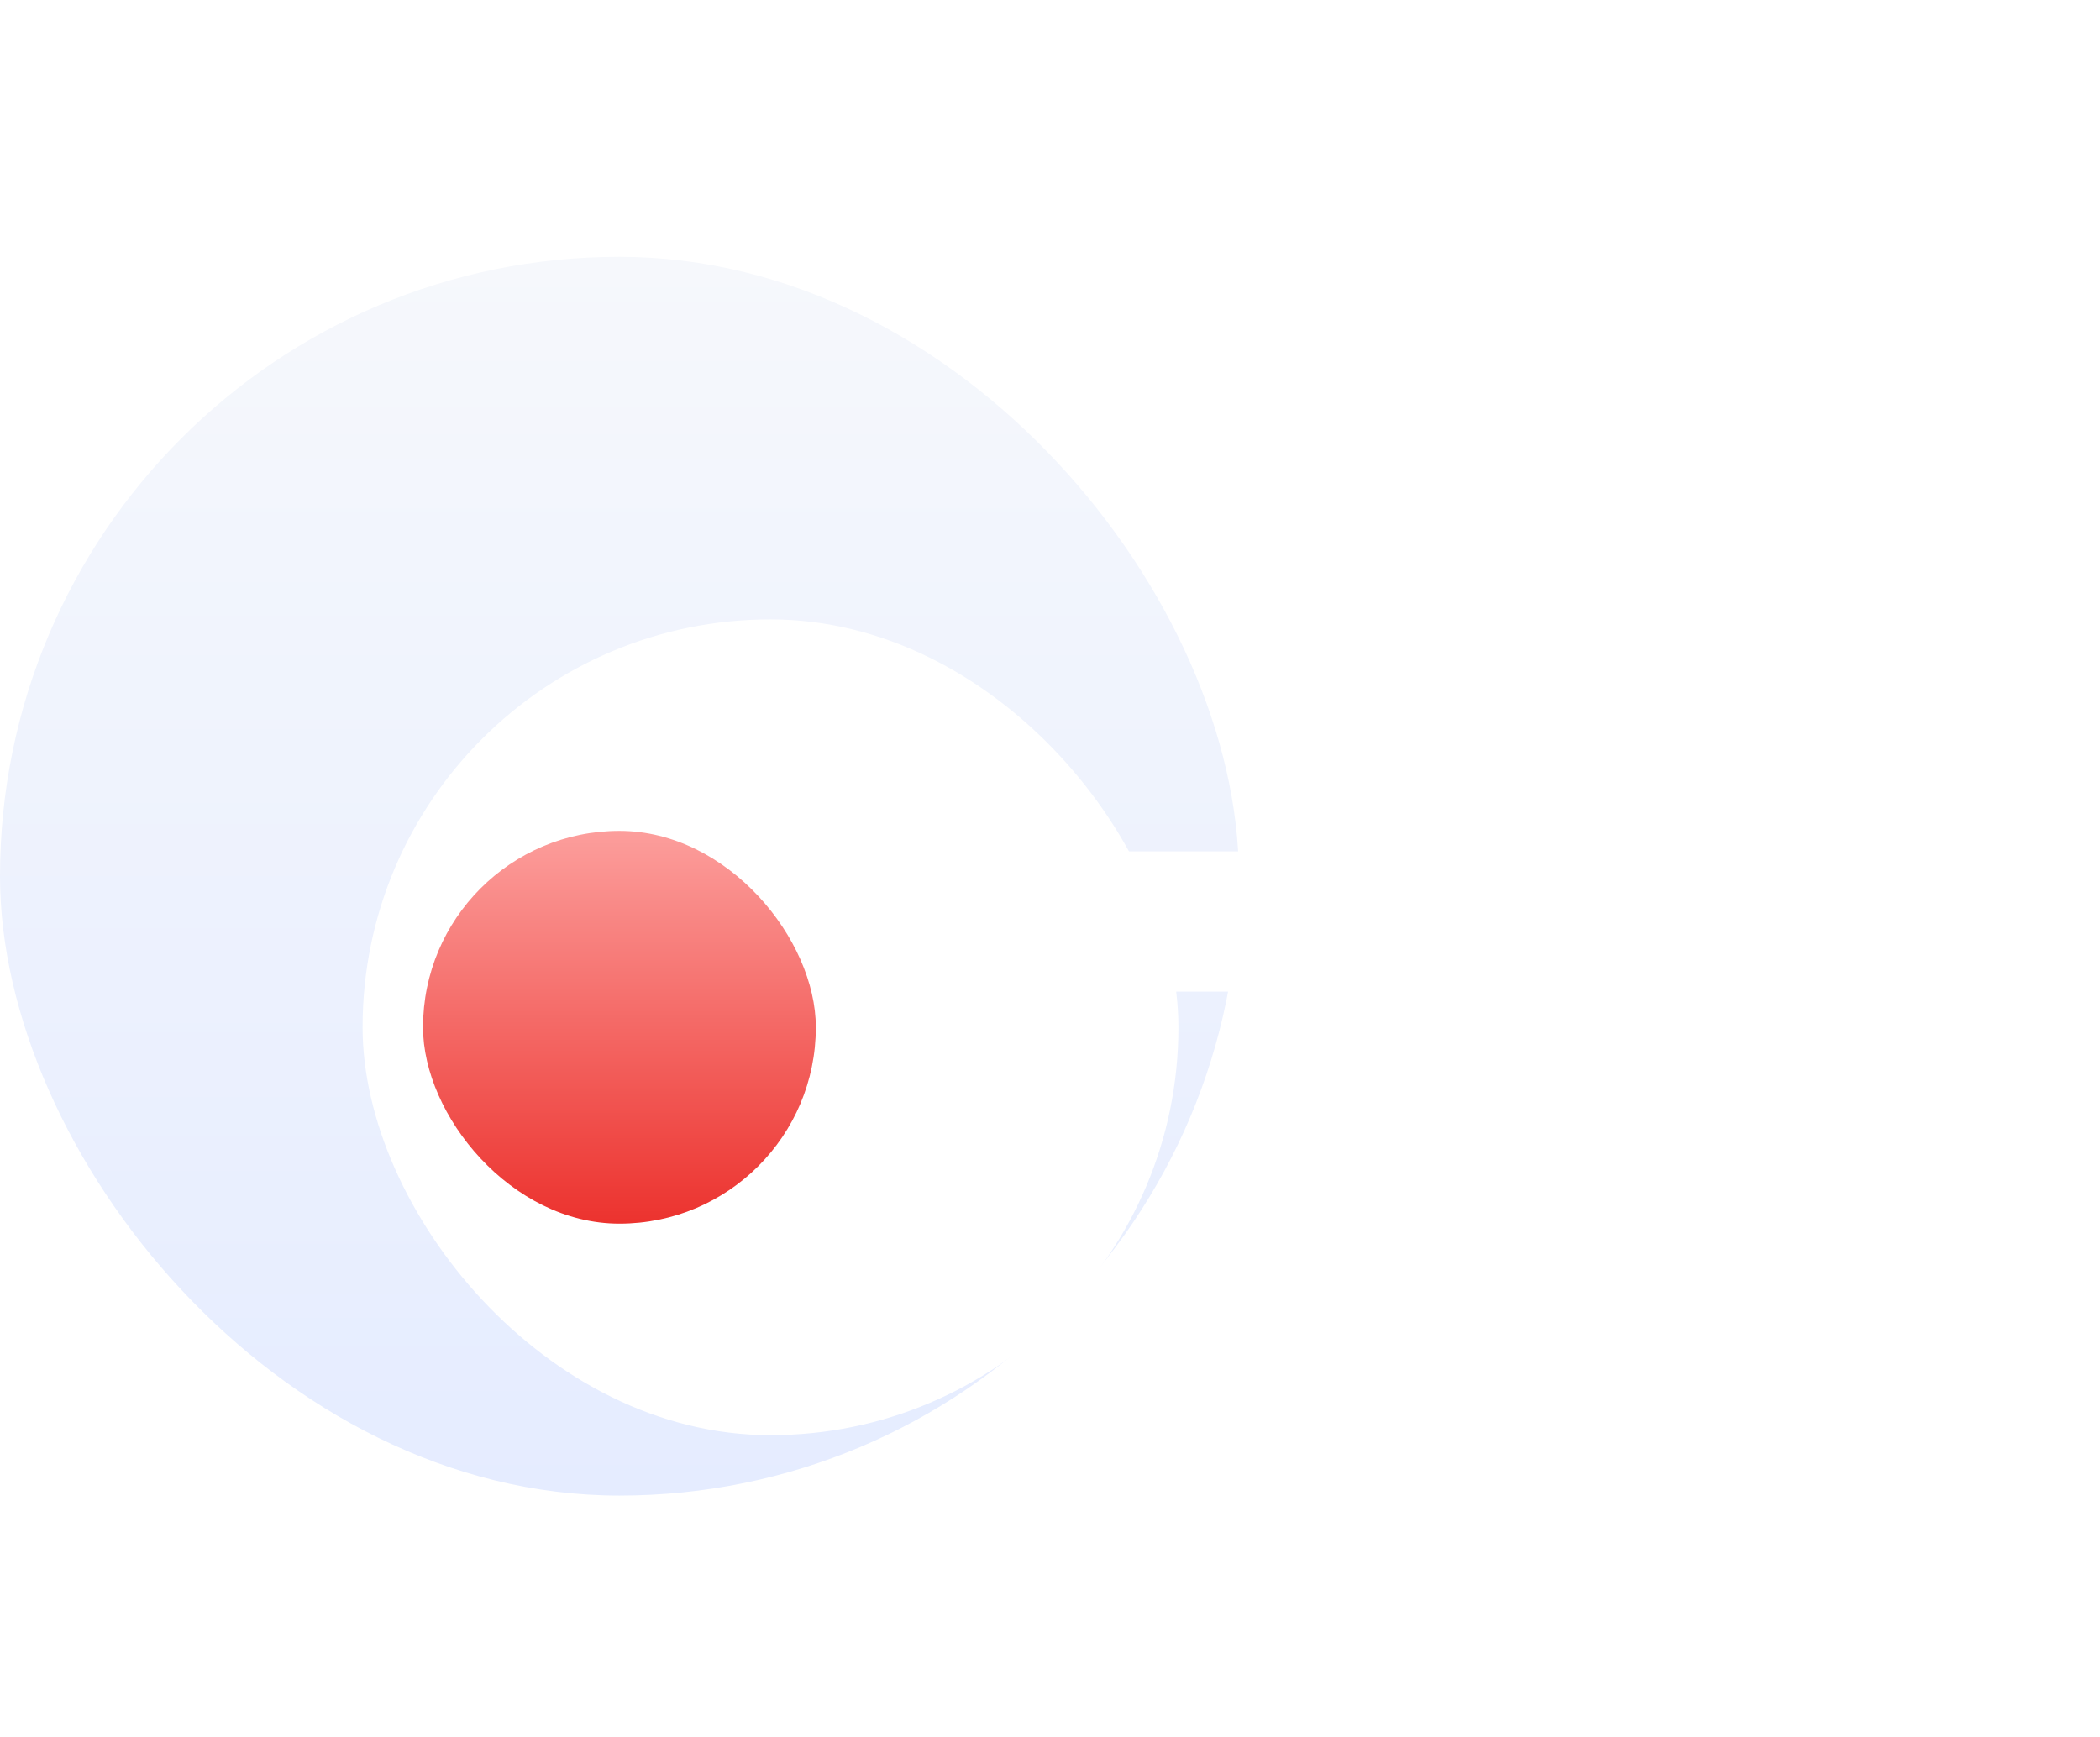 <svg xmlns="http://www.w3.org/2000/svg" xmlns:xlink="http://www.w3.org/1999/xlink" width="139" height="115" viewBox="0 0 139 115">
  <defs>
    <clipPath id="clip-path">
      <rect id="Rectangle_2153" data-name="Rectangle 2153" width="139" height="115" transform="translate(6009 3466)" fill="#fff"/>
    </clipPath>
    <linearGradient id="linear-gradient" x1="0.5" x2="0.5" y2="1" gradientUnits="objectBoundingBox">
      <stop offset="0" stop-color="#f6f8fc"/>
      <stop offset="1" stop-color="#e5ecff"/>
    </linearGradient>
    <filter id="Rectangle_2038" x="-21" y="-4" width="144" height="144" filterUnits="userSpaceOnUse">
      <feOffset dx="10" dy="10" input="SourceAlpha"/>
      <feGaussianBlur stdDeviation="15" result="blur"/>
      <feFlood flood-opacity="0.149"/>
      <feComposite operator="in" in2="blur"/>
      <feComposite in="SourceGraphic"/>
    </filter>
    <linearGradient id="linear-gradient-2" x1="0.5" x2="0.5" y2="1" gradientUnits="objectBoundingBox">
      <stop offset="0" stop-color="#fc9e9c"/>
      <stop offset="1" stop-color="#ec322e"/>
    </linearGradient>
    <filter id="Rectangle_2039" x="-2" y="25" width="86" height="86" filterUnits="userSpaceOnUse">
      <feOffset dy="10" input="SourceAlpha"/>
      <feGaussianBlur stdDeviation="10" result="blur-2"/>
      <feFlood flood-color="#d90707" flood-opacity="0.2"/>
      <feComposite operator="in" in2="blur-2"/>
      <feComposite in="SourceGraphic"/>
    </filter>
    <filter id="Path_1668" x="47.5" y="18.064" width="100.733" height="85.871" filterUnits="userSpaceOnUse">
      <feOffset dx="3" dy="3" input="SourceAlpha"/>
      <feGaussianBlur stdDeviation="7.5" result="blur-3"/>
      <feFlood flood-opacity="0.149"/>
      <feComposite operator="in" in2="blur-3"/>
      <feComposite in="SourceGraphic"/>
    </filter>
  </defs>
  <g id="ecommerce-wgyc-arrow-5" transform="translate(-6009 -3466)" clip-path="url(#clip-path)">
    <g id="ecommerce-wgyc-arrow-5-2" data-name="ecommerce-wgyc-arrow-5" transform="translate(5839 -688)">
      <rect id="Rectangle_1940" data-name="Rectangle 1940" width="82" height="82" rx="41" transform="translate(170 4171)" fill="url(#linear-gradient)"/>
      <g transform="matrix(1, 0, 0, 1, 170, 4154)" filter="url(#Rectangle_2038)">
        <rect id="Rectangle_2038-2" data-name="Rectangle 2038" width="54" height="54" rx="27" transform="translate(14 31)" fill="#fff"/>
      </g>
      <g transform="matrix(1, 0, 0, 1, 170, 4154)" filter="url(#Rectangle_2039)">
        <rect id="Rectangle_2039-2" data-name="Rectangle 2039" width="26" height="26" rx="13" transform="translate(28 45)" fill="url(#linear-gradient-2)"/>
      </g>
      <g transform="matrix(1, 0, 0, 1, 170, 4154)" filter="url(#Path_1668)">
        <path id="Path_1668-2" data-name="Path 1668" d="M108.857,35.146l-5.3-5.158a.928.928,0,0,0-1.3,0l-8.915,8.741V.929A.929.929,0,0,0,92.417,0H84.986a.929.929,0,0,0-.929.929v37.8L75.143,29.99a.928.928,0,0,0-1.3,0l-5.3,5.158a.926.926,0,0,0,0,1.33L88.054,55.47a.928.928,0,0,0,1.3,0l19.507-18.993a.929.929,0,0,0,0-1.33Z" transform="translate(67 146.7) rotate(-90)" fill="#fff"/>
      </g>
    </g>
  </g>
</svg>
